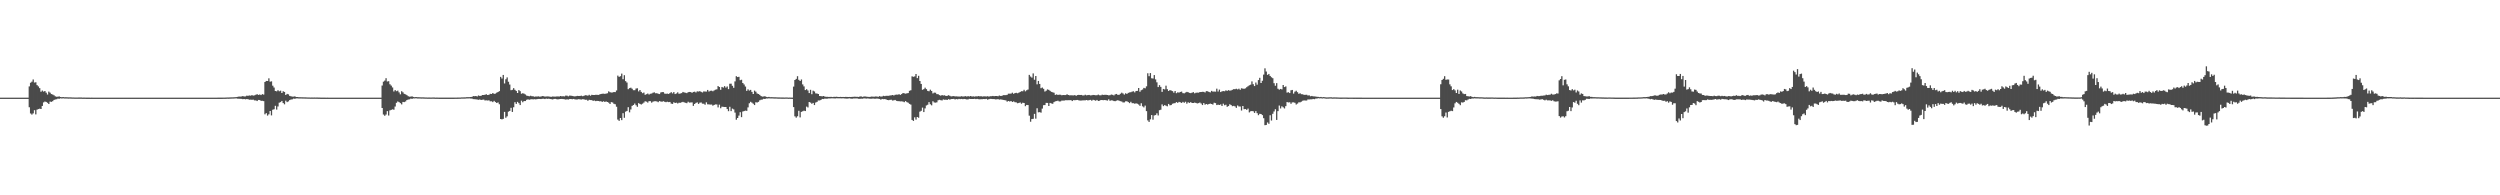<?xml version="1.0" encoding="UTF-8"?>
<svg xmlns="http://www.w3.org/2000/svg" width="1920" height="150">
  <path d="M0 75.000h1v1.000H0zM1 75.000h1v1.000H1zM2 75.000h1v1.000H2zM3 75.000h1v1.000H3zM4 75.000h1v1.000H4zM5 75.000h1v1.000H5zM6 75.000h1v1.000H6zM7 75.000h1v1.000H7zM8 75.000h1v1.000H8zM9 75.000h1v1.000H9zM10 75.000h1v1.000H10zM11 75.000h1v1.000H11zM12 75.000h1v1.000H12zM13 75.000h1v1.000H13zM14 75.000h1v1.000H14zM15 75.000h1v1.000H15zM16 75.000h1v1.000H16zM17 75.000h1v1.000H17zM18 75.000h1v1.000H18zM19 75.000h1v1.000H19zM20 75.000h1v1.000H20zM21 75.000h1v1.000H21zM22 66.333h1v16.053H22zM23 63.550h1v23.568H23zM24 62.744h1v25.286H24zM25 61.019h1v26.082H25zM26 63.382h1v21.264H26zM27 63.182h1v24.658H27zM28 65.357h1v18.859H28zM29 66.373h1v17.409H29zM30 67.682h1v15.755H30zM31 70.432h1v13.264H31zM32 69.505h1v11.863H32zM33 70.341h1v8.313H33zM34 69.879h1v8.078H34zM35 71.181h1v7.080H35zM36 72.608h1v6.356H36zM37 70.349h1v9.515H37zM38 71.166h1v6.881H38zM39 72.247h1v5.970H39zM40 72.610h1v5.132H40zM41 73.167h1v3.582H41zM42 73.959h1v2.410H42zM43 74.289h1v1.924H43zM44 74.239h1v1.485H44zM45 74.032h1v1.832H45zM46 74.497h1v1.040H46zM47 74.654h1v1.000H47zM48 74.500h1v1.000H48zM49 74.684h1v1.000H49zM50 74.666h1v1.000H50zM51 74.695h1v1.000H51zM52 74.763h1v1.000H52zM53 74.747h1v1.000H53zM54 74.771h1v1.000H54zM55 74.851h1v1.000H55zM56 74.851h1v1.000H56zM57 74.898h1v1.000H57zM58 74.882h1v1.000H58zM59 74.890h1v1.000H59zM60 74.860h1v1.000H60zM61 74.860h1v1.000H61zM62 74.873h1v1.000H62zM63 74.933h1v1.000H63zM64 74.915h1v1.000H64zM65 74.954h1v1.000H65zM66 74.971h1v1.000H66zM67 74.983h1v1.000H67zM68 74.981h1v1.000H68zM69 74.984h1v1.000H69zM70 74.983h1v1.000H70zM71 74.984h1v1.000H71zM72 74.989h1v1.000H72zM73 74.986h1v1.000H73zM74 74.992h1v1.000H74zM75 74.992h1v1.000H75zM76 74.991h1v1.000H76zM77 74.993h1v1.000H77zM78 74.994h1v1.000H78zM79 74.995h1v1.000H79zM80 74.995h1v1.000H80zM81 74.997h1v1.000H81zM82 74.997h1v1.000H82zM83 74.998h1v1.000H83zM84 74.998h1v1.000H84zM85 74.998h1v1.000H85zM86 74.999h1v1.000H86zM87 74.998h1v1.000H87zM88 74.999h1v1.000H88zM89 74.999h1v1.000H89zM90 74.999h1v1.000H90zM91 74.999h1v1.000H91zM92 74.999h1v1.000H92zM93 74.999h1v1.000H93zM94 74.999h1v1.000H94zM95 75.000h1v1.000H95zM96 75.000h1v1.000H96zM97 75.000h1v1.000H97zM98 75.000h1v1.000H98zM99 75.000h1v1.000H99zM100 75.000h1v1.000H100zM101 75.000h1v1.000H101zM102 75.000h1v1.000H102zM103 75.000h1v1.000H103zM104 75.000h1v1.000H104zM105 75.000h1v1.000H105zM106 75.000h1v1.000H106zM107 75.000h1v1.000H107zM108 75.000h1v1.000H108zM109 75.000h1v1.000H109zM110 75.000h1v1.000H110zM111 75.000h1v1.000H111zM112 75.000h1v1.000H112zM113 75.000h1v1.000H113zM114 75.000h1v1.000H114zM115 75.000h1v1.000H115zM116 75.000h1v1.000H116zM117 75.000h1v1.000H117zM118 75.000h1v1.000H118zM119 75.000h1v1.000H119zM120 75.000h1v1.000H120zM121 75.000h1v1.000H121zM122 75.000h1v1.000H122zM123 75.000h1v1.000H123zM124 75.000h1v1.000H124zM125 75.000h1v1.000H125zM126 75.000h1v1.000H126zM127 75.000h1v1.000H127zM128 75.000h1v1.000H128zM129 75.000h1v1.000H129zM130 75.000h1v1.000H130zM131 75.000h1v1.000H131zM132 75.000h1v1.000H132zM133 75.000h1v1.000H133zM134 75.000h1v1.000H134zM135 75.000h1v1.000H135zM136 75.000h1v1.000H136zM137 75.000h1v1.000H137zM138 75.000h1v1.000H138zM139 75.000h1v1.000H139zM140 75.000h1v1.000H140zM141 75.000h1v1.000H141zM142 75.000h1v1.000H142zM143 75.000h1v1.000H143zM144 75.000h1v1.000H144zM145 75.000h1v1.000H145zM146 75.000h1v1.000H146zM147 75.000h1v1.000H147zM148 75.000h1v1.000H148zM149 75.000h1v1.000H149zM150 75.000h1v1.000H150zM151 75.000h1v1.000H151zM152 75.000h1v1.000H152zM153 75.000h1v1.000H153zM154 75.000h1v1.000H154zM155 75.000h1v1.000H155zM156 75.000h1v1.000H156zM157 75.000h1v1.000H157zM158 74.998h1v1.000H158zM159 74.997h1v1.000H159zM160 74.996h1v1.000H160zM161 74.995h1v1.000H161zM162 74.993h1v1.000H162zM163 74.990h1v1.000H163zM164 74.988h1v1.000H164zM165 74.986h1v1.000H165zM166 74.987h1v1.000H166zM167 74.978h1v1.000H167zM168 74.970h1v1.000H168zM169 74.971h1v1.000H169zM170 74.959h1v1.000H170zM171 74.945h1v1.000H171zM172 74.935h1v1.000H172zM173 74.909h1v1.000H173zM174 74.850h1v1.000H174zM175 74.858h1v1.000H175zM176 74.826h1v1.000H176zM177 74.766h1v1.000H177zM178 74.726h1v1.000H178zM179 74.716h1v1.000H179zM180 74.633h1v1.000H180zM181 74.555h1v1.000H181zM182 74.412h1v1.386H182zM183 74.135h1v1.712H183zM184 74.212h1v1.655H184zM185 74.090h1v1.824H185zM186 73.781h1v2.398H186zM187 74.087h1v1.925H187zM188 74.048h1v2.248H188zM189 73.496h1v2.594H189zM190 73.585h1v2.609H190zM191 73.328h1v3.263H191zM192 73.454h1v3.091H192zM193 73.063h1v3.591H193zM194 73.424h1v3.139H194zM195 73.201h1v3.905H195zM196 72.773h1v4.319H196zM197 72.346h1v5.284H197zM198 72.894h1v3.845H198zM199 72.531h1v4.338H199zM200 72.999h1v4.485H200zM201 72.281h1v5.156H201zM202 72.646h1v5.035H202zM203 62.985h1v24.799H203zM204 62.151h1v24.719H204zM205 62.185h1v26.572H205zM206 60.183h1v27.640H206zM207 62.705h1v22.544H207zM208 62.478h1v26.139H208zM209 65.803h1v18.486H209zM210 67.234h1v16.659H210zM211 69.886h1v11.385H211zM212 70.157h1v14.009H212zM213 69.263h1v12.514H213zM214 70.096h1v8.728H214zM215 69.627h1v8.803H215zM216 71.442h1v6.058H216zM217 70.082h1v9.096H217zM218 70.586h1v9.564H218zM219 72.947h1v4.346H219zM220 72.102h1v6.311H220zM221 72.453h1v5.441H221zM222 73.651h1v3.187H222zM223 73.908h1v2.533H223zM224 74.210h1v2.072H224zM225 74.210h1v1.538H225zM226 73.982h1v1.916H226zM227 74.473h1v1.091H227zM228 74.483h1v1.104H228zM229 74.670h1v1.000H229zM230 74.656h1v1.000H230zM231 74.685h1v1.000H231zM232 74.721h1v1.000H232zM233 74.740h1v1.000H233zM234 74.763h1v1.000H234zM235 74.787h1v1.000H235zM236 74.843h1v1.000H236zM237 74.848h1v1.000H237zM238 74.888h1v1.000H238zM239 74.876h1v1.000H239zM240 74.887h1v1.000H240zM241 74.854h1v1.000H241zM242 74.891h1v1.000H242zM243 74.867h1v1.000H243zM244 74.912h1v1.000H244zM245 74.926h1v1.000H245zM246 74.962h1v1.000H246zM247 74.975h1v1.000H247zM248 74.981h1v1.000H248zM249 74.981h1v1.000H249zM250 74.985h1v1.000H250zM251 74.983h1v1.000H251zM252 74.984h1v1.000H252zM253 74.989h1v1.000H253zM254 74.986h1v1.000H254zM255 74.992h1v1.000H255zM256 74.993h1v1.000H256zM257 74.991h1v1.000H257zM258 74.993h1v1.000H258zM259 74.995h1v1.000H259zM260 74.995h1v1.000H260zM261 74.995h1v1.000H261zM262 74.997h1v1.000H262zM263 74.997h1v1.000H263zM264 74.998h1v1.000H264zM265 74.998h1v1.000H265zM266 74.998h1v1.000H266zM267 74.998h1v1.000H267zM268 74.999h1v1.000H268zM269 74.999h1v1.000H269zM270 74.999h1v1.000H270zM271 74.999h1v1.000H271zM272 74.999h1v1.000H272zM273 74.999h1v1.000H273zM274 74.999h1v1.000H274zM275 74.999h1v1.000H275zM276 75.000h1v1.000H276zM277 75.000h1v1.000H277zM278 75.000h1v1.000H278zM279 75.000h1v1.000H279zM280 75.000h1v1.000H280zM281 75.000h1v1.000H281zM282 75.000h1v1.000H282zM283 75.000h1v1.000H283zM284 75.000h1v1.000H284zM285 75.000h1v1.000H285zM286 75.000h1v1.000H286zM287 75.000h1v1.000H287zM288 75.000h1v1.000H288zM289 75.000h1v1.000H289zM290 75.000h1v1.000H290zM291 75.000h1v1.000H291zM292 75.000h1v1.000H292zM293 65.712h1v17.211H293zM294 62.742h1v25.233H294zM295 61.902h1v27.030H295zM296 60.047h1v27.917H296zM297 62.579h1v22.782H297zM298 62.372h1v26.361H298zM299 64.723h1v20.068H299zM300 65.721h1v18.651H300zM301 67.152h1v16.822H301zM302 70.223h1v14.053H302zM303 69.191h1v12.645H303zM304 70.048h1v8.884H304zM305 69.563h1v8.366H305zM306 70.938h1v7.519H306zM307 72.468h1v6.741H307zM308 70.025h1v10.176H308zM309 70.922h1v7.342H309zM310 72.066h1v6.378H310zM311 72.438h1v5.478H311zM312 73.051h1v3.811H312zM313 73.905h1v2.553H313zM314 74.251h1v2.040H314zM315 74.200h1v1.551H315zM316 73.971h1v1.935H316zM317 74.470h1v1.098H317zM318 74.638h1v1.000H318zM319 74.477h1v1.000H319zM320 74.667h1v1.000H320zM321 74.652h1v1.000H321zM322 74.680h1v1.000H322zM323 74.753h1v1.000H323zM324 74.737h1v1.000H324zM325 74.760h1v1.000H325zM326 74.843h1v1.000H326zM327 74.848h1v1.000H327zM328 74.894h1v1.000H328zM329 74.875h1v1.000H329zM330 74.887h1v1.000H330zM331 74.890h1v1.000H331zM332 74.853h1v1.000H332zM333 74.866h1v1.000H333zM334 74.944h1v1.000H334zM335 74.912h1v1.000H335zM336 74.952h1v1.000H336zM337 74.970h1v1.000H337zM338 74.983h1v1.000H338zM339 74.980h1v1.000H339zM340 74.980h1v1.000H340zM341 74.982h1v1.000H341zM342 74.981h1v1.000H342zM343 74.983h1v1.000H343zM344 74.982h1v1.000H344zM345 74.981h1v1.000H345zM346 74.980h1v1.000H346zM347 74.973h1v1.000H347zM348 74.960h1v1.000H348zM349 74.950h1v1.000H349zM350 74.938h1v1.000H350zM351 74.927h1v1.000H351zM352 74.901h1v1.000H352zM353 74.888h1v1.000H353zM354 74.786h1v1.000H354zM355 74.784h1v1.000H355zM356 74.773h1v1.000H356zM357 74.747h1v1.000H357zM358 74.605h1v1.000H358zM359 74.618h1v1.000H359zM360 74.590h1v1.000H360zM361 74.475h1v1.176H361zM362 74.374h1v1.367H362zM363 73.800h1v2.322H363zM364 73.892h1v2.304H364zM365 73.745h1v2.558H365zM366 74.102h1v2.349H366zM367 73.309h1v3.332H367zM368 73.694h1v2.701H368zM369 73.564h1v3.216H369zM370 72.966h1v3.639H370zM371 72.936h1v3.541H371zM372 72.745h1v4.393H372zM373 72.375h1v4.669H373zM374 72.938h1v4.277H374zM375 72.829h1v4.243H375zM376 72.023h1v5.794H376zM377 72.205h1v5.590H377zM378 71.444h1v6.977H378zM379 72.093h1v5.353H379zM380 71.878h1v6.511H380zM381 71.177h1v7.924H381zM382 70.664h1v7.960H382zM383 70.005h1v10.069H383zM384 59.050h1v32.363H384zM385 60.319h1v31.359H385zM386 57.527h1v33.756H386zM387 64.126h1v21.776H387zM388 60.877h1v29.551H388zM389 59.417h1v29.916H389zM390 62.780h1v22.966H390zM391 64.928h1v20.249H391zM392 69.291h1v13.507H392zM393 68.971h1v17.000H393zM394 67.681h1v14.685H394zM395 68.947h1v9.565H395zM396 69.828h1v9.984H396zM397 71.403h1v6.827H397zM398 69.182h1v10.090H398zM399 70.022h1v10.689H399zM400 71.970h1v5.319H400zM401 71.560h1v6.965H401zM402 71.944h1v5.660H402zM403 72.528h1v5.096H403zM404 73.428h1v3.237H404zM405 73.679h1v2.633H405zM406 73.931h1v2.663H406zM407 73.530h1v2.827H407zM408 73.857h1v2.304H408zM409 73.920h1v2.421H409zM410 74.313h1v1.883H410zM411 74.096h1v2.235H411zM412 74.130h1v1.992H412zM413 73.974h1v2.007H413zM414 74.223h1v1.739H414zM415 74.124h1v1.945H415zM416 73.762h1v2.111H416zM417 73.898h1v1.945H417zM418 74.200h1v1.895H418zM419 74.081h1v1.629H419zM420 74.025h1v1.921H420zM421 74.083h1v1.681H421zM422 74.277h1v1.737H422zM423 74.333h1v1.852H423zM424 74.102h1v2.285H424zM425 74.197h1v1.777H425zM426 74.187h1v1.761H426zM427 74.089h1v2.090H427zM428 74.025h1v2.308H428zM429 74.127h1v1.987H429zM430 73.747h1v2.280H430zM431 74.000h1v1.960H431zM432 73.882h1v2.218H432zM433 74.038h1v2.174H433zM434 73.399h1v3.101H434zM435 73.459h1v2.820H435zM436 73.961h1v2.463H436zM437 73.412h1v2.649H437zM438 73.466h1v2.564H438zM439 73.691h1v2.548H439zM440 73.875h1v2.104H440zM441 74.029h1v2.241H441zM442 73.839h1v2.590H442zM443 73.627h1v2.786H443zM444 73.734h1v2.395H444zM445 73.681h1v2.655H445zM446 73.478h1v2.948H446zM447 73.889h1v2.273H447zM448 73.582h1v2.729H448zM449 73.120h1v3.545H449zM450 73.197h1v3.392H450zM451 73.468h1v3.923H451zM452 72.790h1v3.871H452zM453 73.514h1v3.332H453zM454 72.812h1v4.109H454zM455 72.973h1v4.484H455zM456 72.940h1v4.282H456zM457 72.832h1v4.846H457zM458 72.822h1v4.645H458zM459 72.905h1v4.677H459zM460 72.545h1v5.284H460zM461 72.193h1v5.525H461zM462 71.987h1v6.314H462zM463 71.940h1v5.830H463zM464 72.081h1v6.225H464zM465 71.910h1v6.026H465zM466 71.613h1v6.711H466zM467 70.160h1v8.711H467zM468 70.800h1v9.056H468zM469 71.090h1v7.336H469zM470 71.020h1v7.672H470zM471 70.650h1v9.090H471zM472 70.779h1v9.288H472zM473 69.484h1v12.480H473zM474 58.045h1v33.812H474zM475 59.029h1v33.817H475zM476 58.510h1v32.137H476zM477 56.529h1v35.755H477zM478 60.827h1v26.116H478zM479 57.750h1v32.696H479zM480 62.304h1v23.450H480zM481 63.398h1v21.780H481zM482 68.521h1v13.799H482zM483 67.672h1v18.620H483zM484 67.319h1v16.774H484zM485 68.162h1v13.134H485zM486 69.249h1v11.381H486zM487 69.253h1v10.237H487zM488 68.004h1v12.816H488zM489 67.770h1v14.232H489zM490 70.177h1v9.032H490zM491 69.125h1v10.720H491zM492 70.529h1v9.746H492zM493 71.595h1v8.002H493zM494 71.065h1v7.708H494zM495 72.805h1v4.984H495zM496 72.355h1v5.716H496zM497 71.851h1v6.945H497zM498 72.578h1v5.104H498zM499 71.983h1v5.751H499zM500 71.833h1v7.016H500zM501 71.240h1v6.856H501zM502 70.918h1v6.833H502zM503 71.633h1v6.086H503zM504 71.581h1v6.353H504zM505 71.974h1v6.533H505zM506 72.243h1v5.392H506zM507 70.990h1v7.012H507zM508 70.731h1v7.388H508zM509 70.733h1v7.004H509zM510 71.862h1v6.304H510zM511 72.038h1v6.447H511zM512 71.865h1v6.285H512zM513 72.161h1v6.277H513zM514 71.546h1v6.729H514zM515 70.768h1v8.779H515zM516 71.709h1v8.133H516zM517 70.720h1v7.804H517zM518 72.239h1v6.865H518zM519 71.789h1v7.058H519zM520 70.927h1v8.555H520zM521 72.021h1v6.870H521zM522 71.770h1v7.163H522zM523 71.530h1v7.056H523zM524 70.624h1v7.633H524zM525 71.015h1v7.623H525zM526 71.197h1v7.779H526zM527 71.537h1v7.714H527zM528 70.786h1v7.346H528zM529 70.607h1v8.176H529zM530 70.717h1v7.967H530zM531 71.292h1v7.374H531zM532 70.593h1v10.700H532zM533 70.382h1v9.494H533zM534 71.008h1v8.019H534zM535 70.155h1v8.475H535zM536 70.281h1v9.528H536zM537 70.015h1v8.848H537zM538 70.533h1v8.158H538zM539 71.016h1v8.602H539zM540 70.172h1v9.509H540zM541 70.308h1v10.128H541zM542 70.346h1v8.269H542zM543 69.064h1v11.057H543zM544 70.310h1v9.884H544zM545 69.755h1v10.593H545zM546 69.635h1v10.655H546zM547 70.075h1v11.056H547zM548 69.440h1v11.152H548zM549 68.863h1v11.300H549zM550 68.632h1v11.613H550zM551 66.096h1v16.366H551zM552 66.812h1v13.552H552zM553 68.981h1v14.184H553zM554 66.760h1v15.177H554zM555 67.254h1v14.842H555zM556 66.146h1v16.045H556zM557 67.283h1v14.900H557zM558 66.421h1v17.357H558zM559 68.433h1v16.991H559zM560 64.317h1v17.725H560zM561 64.233h1v21.120H561zM562 65.910h1v17.506H562zM563 67.438h1v16.578H563zM564 62.507h1v23.979H564zM565 58.538h1v33.401H565zM566 59.191h1v31.413H566zM567 59.008h1v29.779H567zM568 61.571h1v24.617H568zM569 61.226h1v28.757H569zM570 63.744h1v21.939H570zM571 64.878h1v20.441H571zM572 66.435h1v18.514H572zM573 69.805h1v15.333H573zM574 68.585h1v13.877H574zM575 69.527h1v9.775H575zM576 68.994h1v9.214H576zM577 70.531h1v8.327H577zM578 72.180h1v7.497H578zM579 69.569h1v11.120H579zM580 70.392h1v8.167H580zM581 71.797h1v6.971H581zM582 72.181h1v6.051H582zM583 72.870h1v4.166H583zM584 73.754h1v2.845H584zM585 74.172h1v2.257H585zM586 74.092h1v1.779H586zM587 73.867h1v2.153H587zM588 74.401h1v1.237H588zM589 74.593h1v1.070H589zM590 74.414h1v1.116H590zM591 74.626h1v1.000H591zM592 74.603h1v1.000H592zM593 74.644h1v1.000H593zM594 74.712h1v1.000H594zM595 74.702h1v1.000H595zM596 74.731h1v1.000H596zM597 74.822h1v1.000H597zM598 74.822h1v1.000H598zM599 74.836h1v1.000H599zM600 74.860h1v1.000H600zM601 74.869h1v1.000H601zM602 74.879h1v1.000H602zM603 74.834h1v1.000H603zM604 74.849h1v1.000H604zM605 74.936h1v1.000H605zM606 74.900h1v1.000H606zM607 74.946h1v1.000H607zM608 74.965h1v1.000H608zM609 66.502h1v15.751H609zM610 61.461h1v27.890H610zM611 60.582h1v29.806H611zM612 58.539h1v30.742H612zM613 61.294h1v23.809H613zM614 62.224h1v27.958H614zM615 61.025h1v24.866H615zM616 64.830h1v20.599H616zM617 66.366h1v18.628H617zM618 69.163h1v16.133H618zM619 68.485h1v13.368H619zM620 69.457h1v13.063H620zM621 71.480h1v6.880H621zM622 68.977h1v9.846H622zM623 72.357h1v7.353H623zM624 69.617h1v9.410H624zM625 70.247h1v10.428H625zM626 71.754h1v7.012H626zM627 71.844h1v6.371H627zM628 72.186h1v4.954H628zM629 73.729h1v3.419H629zM630 73.809h1v2.933H630zM631 73.964h1v2.011H631zM632 73.720h1v2.341H632zM633 74.198h1v1.516H633zM634 74.321h1v1.494H634zM635 74.347h1v1.422H635zM636 74.448h1v1.135H636zM637 74.414h1v1.209H637zM638 74.378h1v1.134H638zM639 74.531h1v1.000H639zM640 74.351h1v1.229H640zM641 74.383h1v1.249H641zM642 74.288h1v1.180H642zM643 74.446h1v1.057H643zM644 74.486h1v1.012H644zM645 74.416h1v1.095H645zM646 74.505h1v1.057H646zM647 74.458h1v1.006H647zM648 74.492h1v1.112H648zM649 74.394h1v1.293H649zM650 74.420h1v1.366H650zM651 74.500h1v1.108H651zM652 74.426h1v1.095H652zM653 74.484h1v1.304H653zM654 74.414h1v1.388H654zM655 74.368h1v1.275H655zM656 74.249h1v1.365H656zM657 74.351h1v1.202H657zM658 74.341h1v1.281H658zM659 74.449h1v1.413H659zM660 74.039h1v1.849H660zM661 74.085h1v1.689H661zM662 74.400h1v1.437H662zM663 74.065h1v1.435H663zM664 74.095h1v1.518H664zM665 74.219h1v1.507H665zM666 74.347h1v1.217H666zM667 74.425h1v1.336H667zM668 74.318h1v1.514H668zM669 74.154h1v1.688H669zM670 74.252h1v1.427H670zM671 74.244h1v1.599H671zM672 74.099h1v1.713H672zM673 74.155h1v1.524H673zM674 74.350h1v1.460H674zM675 73.845h1v2.123H675zM676 74.186h1v2.372H676zM677 74.096h1v1.876H677zM678 73.598h1v2.562H678zM679 73.851h1v2.228H679zM680 73.558h1v2.767H680zM681 73.557h1v3.226H681zM682 73.596h1v3.353H682zM683 73.337h1v3.379H683zM684 73.238h1v3.378H684zM685 72.938h1v4.253H685zM686 73.302h1v3.748H686zM687 72.791h1v3.960H687zM688 72.660h1v4.823H688zM689 72.728h1v4.937H689zM690 72.349h1v5.392H690zM691 72.860h1v5.002H691zM692 72.263h1v5.558H692zM693 71.413h1v6.620H693zM694 71.700h1v6.779H694zM695 71.954h1v5.689H695zM696 71.703h1v6.740H696zM697 71.497h1v7.379H697zM698 69.721h1v10.041H698zM699 69.336h1v10.982H699zM700 58.620h1v33.475H700zM701 58.966h1v33.893H701zM702 58.662h1v31.459H702zM703 56.813h1v35.026H703zM704 60.006h1v29.830H704zM705 58.234h1v32.191H705zM706 62.206h1v23.563H706zM707 64.451h1v20.646H707zM708 68.974h1v13.666H708zM709 68.478h1v17.609H709zM710 67.351h1v15.907H710zM711 68.429h1v12.544H711zM712 69.771h1v10.677H712zM713 70.070h1v8.389H713zM714 68.859h1v11.227H714zM715 69.817h1v11.082H715zM716 71.740h1v6.044H716zM717 71.103h1v7.594H717zM718 71.229h1v7.623H718zM719 72.300h1v6.275H719zM720 72.328h1v4.698H720zM721 73.050h1v3.587H721zM722 73.493h1v3.460H722zM723 72.992h1v4.159H723zM724 73.314h1v3.067H724zM725 73.189h1v3.435H725zM726 73.731h1v2.791H726zM727 73.560h1v3.197H727zM728 73.122h1v3.037H728zM729 73.581h1v2.977H729zM730 74.011h1v2.097H730zM731 73.903h1v2.131H731zM732 73.767h1v2.174H732zM733 74.030h1v2.355H733zM734 73.982h1v2.084H734zM735 74.066h1v2.233H735zM736 74.134h1v1.821H736zM737 74.118h1v1.993H737zM738 73.880h1v2.106H738zM739 74.130h1v2.060H739zM740 74.012h1v1.961H740zM741 73.829h1v2.328H741zM742 74.116h1v2.269H742zM743 73.820h1v2.511H743zM744 74.069h1v1.835H744zM745 73.738h1v2.290H745zM746 74.116h1v1.922H746zM747 74.001h1v2.040H747zM748 74.210h1v1.670H748zM749 73.909h1v2.249H749zM750 74.052h1v1.888H750zM751 73.766h1v2.404H751zM752 73.966h1v2.319H752zM753 73.898h1v2.303H753zM754 74.159h1v2.034H754zM755 73.981h1v2.048H755zM756 73.974h1v2.152H756zM757 74.097h1v1.808H757zM758 73.894h1v2.652H758zM759 74.194h1v1.989H759zM760 73.892h1v2.027H760zM761 73.880h1v2.087H761zM762 73.688h1v2.373H762zM763 73.870h1v2.215H763zM764 73.713h1v2.610H764zM765 73.735h1v2.539H765zM766 73.911h1v2.225H766zM767 73.352h1v3.147H767zM768 73.664h1v2.683H768zM769 73.602h1v2.870H769zM770 73.070h1v3.689H770zM771 73.073h1v3.808H771zM772 73.077h1v4.052H772zM773 72.822h1v5.256H773zM774 71.948h1v5.616H774zM775 71.961h1v6.018H775zM776 71.881h1v5.669H776zM777 71.190h1v7.169H777zM778 72.033h1v5.831H778zM779 71.451h1v7.016H779zM780 71.252h1v7.386H780zM781 71.604h1v7.729H781zM782 71.180h1v7.886H782zM783 70.615h1v8.096H783zM784 70.016h1v9.628H784zM785 70.096h1v8.789H785zM786 68.978h1v10.143H786zM787 70.121h1v11.421H787zM788 69.300h1v11.306H788zM789 68.768h1v11.937H789zM790 57.519h1v31.337H790zM791 58.771h1v34.727H791zM792 59.620h1v31.819H792zM793 56.392h1v34.840H793zM794 61.238h1v26.190H794zM795 58.352h1v32.792H795zM796 64.743h1v18.414H796zM797 62.175h1v24.110H797zM798 64.473h1v21.621H798zM799 67.754h1v18.775H799zM800 67.223h1v16.203H800zM801 68.209h1v12.590H801zM802 70.298h1v10.393H802zM803 69.656h1v9.334H803zM804 68.680h1v10.384H804zM805 69.031h1v12.365H805zM806 69.778h1v9.294H806zM807 70.570h1v8.883H807zM808 70.851h1v8.867H808zM809 71.212h1v7.215H809zM810 72.883h1v4.932H810zM811 72.515h1v5.129H811zM812 72.926h1v4.362H812zM813 72.716h1v5.216H813zM814 72.781h1v5.109H814zM815 73.170h1v4.069H815zM816 72.950h1v4.307H816zM817 73.021h1v4.178H817zM818 72.992h1v3.964H818zM819 72.379h1v4.602H819zM820 72.952h1v4.001H820zM821 73.239h1v3.712H821zM822 73.155h1v3.728H822zM823 73.224h1v4.378H823zM824 73.251h1v3.634H824zM825 72.996h1v4.014H825zM826 73.578h1v3.295H826zM827 72.999h1v3.727H827zM828 72.875h1v4.186H828zM829 72.945h1v4.326H829zM830 72.905h1v4.286H830zM831 73.256h1v3.841H831zM832 73.271h1v3.796H832zM833 72.767h1v4.294H833zM834 73.233h1v3.585H834zM835 72.992h1v4.159H835zM836 72.921h1v3.995H836zM837 73.250h1v3.451H837zM838 73.144h1v4.204H838zM839 72.923h1v3.708H839zM840 72.998h1v3.975H840zM841 73.146h1v4.206H841zM842 73.132h1v3.638H842zM843 72.634h1v4.911H843zM844 73.140h1v4.220H844zM845 73.234h1v3.548H845zM846 72.695h1v4.174H846zM847 72.928h1v4.041H847zM848 72.820h1v4.000H848zM849 72.794h1v4.221H849zM850 72.978h1v4.259H850zM851 73.228h1v3.078H851zM852 73.127h1v4.265H852zM853 72.608h1v4.462H853zM854 72.800h1v4.366H854zM855 73.262h1v4.356H855zM856 72.469h1v5.260H856zM857 72.117h1v5.179H857zM858 72.881h1v4.074H858zM859 72.815h1v4.559H859zM860 71.990h1v5.710H860zM861 71.177h1v6.781H861zM862 71.761h1v6.913H862zM863 72.657h1v6.004H863zM864 71.638h1v6.169H864zM865 72.144h1v5.630H865zM866 71.346h1v7.033H866zM867 70.941h1v8.280H867zM868 70.827h1v7.343H868zM869 70.333h1v8.942H869zM870 70.085h1v9.155H870zM871 70.940h1v8.744H871zM872 69.904h1v9.439H872zM873 69.784h1v9.887H873zM874 67.582h1v12.700H874zM875 70.428h1v10.893H875zM876 69.293h1v10.013H876zM877 68.785h1v12.868H877zM878 67.470h1v15.028H878zM879 67.835h1v13.280H879zM880 66.293h1v19.061H880zM881 56.277h1v36.184H881zM882 58.508h1v35.136H882zM883 56.140h1v35.531H883zM884 60.100h1v28.273H884zM885 60.332h1v31.557H885zM886 57.632h1v31.047H886zM887 60.978h1v27.402H887zM888 63.253h1v23.795H888zM889 66.891h1v21.785H889zM890 65.357h1v19.283H890zM891 66.723h1v17.545H891zM892 70.564h1v9.592H892zM893 68.290h1v13.228H893zM894 68.634h1v12.077H894zM895 65.817h1v15.410H895zM896 68.510h1v13.177H896zM897 69.871h1v9.953H897zM898 69.169h1v11.716H898zM899 69.504h1v11.179H899zM900 69.989h1v9.661H900zM901 71.173h1v8.163H901zM902 69.892h1v9.316H902zM903 71.577h1v6.835H903zM904 70.912h1v8.100H904zM905 71.101h1v7.153H905zM906 70.589h1v8.012H906zM907 70.370h1v8.678H907zM908 71.534h1v6.712H908zM909 71.693h1v7.258H909zM910 71.082h1v7.074H910zM911 70.564h1v9.073H911zM912 70.784h1v7.780H912zM913 71.298h1v7.758H913zM914 71.512h1v6.918H914zM915 71.149h1v7.967H915zM916 70.734h1v8.384H916zM917 71.697h1v7.102H917zM918 71.230h1v7.808H918zM919 71.093h1v8.374H919zM920 71.164h1v8.035H920zM921 70.689h1v8.041H921zM922 70.654h1v8.856H922zM923 70.517h1v10.185H923zM924 70.567h1v8.583H924zM925 70.996h1v9.368H925zM926 69.966h1v9.923H926zM927 70.088h1v10.222H927zM928 70.614h1v9.250H928zM929 70.985h1v8.603H929zM930 69.761h1v10.101H930zM931 70.340h1v10.007H931zM932 70.304h1v8.616H932zM933 70.378h1v8.825H933zM934 68.081h1v12.594H934zM935 70.290h1v10.071H935zM936 68.831h1v11.790H936zM937 70.688h1v9.471H937zM938 70.127h1v11.303H938zM939 69.963h1v9.664H939zM940 70.106h1v10.716H940zM941 69.378h1v11.067H941zM942 69.801h1v12.221H942zM943 69.200h1v12.278H943zM944 69.628h1v10.424H944zM945 69.440h1v11.227H945zM946 68.962h1v12.577H946zM947 68.454h1v12.838H947zM948 68.483h1v13.223H948zM949 68.132h1v14.725H949zM950 68.663h1v12.353H950zM951 68.086h1v13.689H951zM952 68.983h1v12.849H952zM953 67.793h1v17.118H953zM954 68.043h1v13.363H954zM955 68.192h1v15.675H955zM956 67.821h1v15.894H956zM957 66.974h1v17.428H957zM958 66.195h1v17.224H958zM959 65.478h1v20.838H959zM960 65.049h1v20.442H960zM961 62.537h1v22.717H961zM962 64.654h1v20.870H962zM963 66.096h1v20.628H963zM964 63.386h1v21.975H964zM965 65.029h1v21.924H965zM966 61.484h1v27.002H966zM967 59.744h1v27.656H967zM968 63.736h1v23.827H968zM969 62.014h1v26.426H969zM970 57.306h1v33.446H970zM971 52.474h1v43.684H971zM972 54.957h1v40.978H972zM973 57.501h1v36.573H973zM974 56.770h1v38.323H974zM975 58.322h1v30.203H975zM976 59.333h1v33.250H976zM977 60.065h1v27.319H977zM978 63.914h1v21.707H978zM979 65.828h1v18.076H979zM980 63.851h1v28.235H980zM981 68.163h1v17.179H981zM982 68.848h1v12.201H982zM983 68.314h1v14.965H983zM984 68.656h1v13.017H984zM985 65.269h1v17.158H985zM986 66.892h1v16.407H986zM987 66.353h1v15.157H987zM988 71.134h1v7.269H988zM989 70.822h1v7.873H989zM990 71.491h1v7.069H990zM991 69.319h1v10.390H991zM992 69.045h1v9.587H992zM993 71.891h1v6.712H993zM994 70.389h1v8.555H994zM995 69.683h1v10.590H995zM996 70.819h1v8.769H996zM997 72.051h1v6.553H997zM998 71.610h1v6.965H998zM999 72.360h1v5.729H999zM1000 72.413h1v4.963H1000zM1001 72.836h1v4.264H1001zM1002 72.816h1v4.390H1002zM1003 72.768h1v4.458H1003zM1004 73.301h1v3.109H1004zM1005 73.207h1v3.182H1005zM1006 73.949h1v2.353H1006zM1007 73.692h1v2.570H1007zM1008 73.976h1v1.982H1008zM1009 74.035h1v2.132H1009zM1010 74.144h1v1.568H1010zM1011 74.354h1v1.319H1011zM1012 74.416h1v1.016H1012zM1013 74.577h1v1.000H1013zM1014 74.468h1v1.000H1014zM1015 74.683h1v1.000H1015zM1016 74.527h1v1.000H1016zM1017 74.625h1v1.000H1017zM1018 74.811h1v1.000H1018zM1019 74.787h1v1.000H1019zM1020 74.774h1v1.000H1020zM1021 74.695h1v1.000H1021zM1022 74.722h1v1.000H1022zM1023 74.831h1v1.000H1023zM1024 74.757h1v1.000H1024zM1025 74.799h1v1.000H1025zM1026 74.804h1v1.000H1026zM1027 74.835h1v1.000H1027zM1028 74.891h1v1.000H1028zM1029 74.925h1v1.000H1029zM1030 74.919h1v1.000H1030zM1031 74.894h1v1.000H1031zM1032 74.894h1v1.000H1032zM1033 74.904h1v1.000H1033zM1034 74.931h1v1.000H1034zM1035 74.960h1v1.000H1035zM1036 74.952h1v1.000H1036zM1037 74.955h1v1.000H1037zM1038 74.947h1v1.000H1038zM1039 74.957h1v1.000H1039zM1040 74.956h1v1.000H1040zM1041 74.968h1v1.000H1041zM1042 74.980h1v1.000H1042zM1043 74.976h1v1.000H1043zM1044 74.973h1v1.000H1044zM1045 74.977h1v1.000H1045zM1046 74.988h1v1.000H1046zM1047 74.989h1v1.000H1047zM1048 74.985h1v1.000H1048zM1049 74.986h1v1.000H1049zM1050 74.989h1v1.000H1050zM1051 74.990h1v1.000H1051zM1052 74.991h1v1.000H1052zM1053 74.991h1v1.000H1053zM1054 74.992h1v1.000H1054zM1055 74.992h1v1.000H1055zM1056 74.994h1v1.000H1056zM1057 74.995h1v1.000H1057zM1058 74.994h1v1.000H1058zM1059 74.995h1v1.000H1059zM1060 74.995h1v1.000H1060zM1061 74.996h1v1.000H1061zM1062 74.996h1v1.000H1062zM1063 74.997h1v1.000H1063zM1064 74.998h1v1.000H1064zM1065 74.996h1v1.000H1065zM1066 74.998h1v1.000H1066zM1067 74.998h1v1.000H1067zM1068 74.998h1v1.000H1068zM1069 74.998h1v1.000H1069zM1070 74.999h1v1.000H1070zM1071 74.999h1v1.000H1071zM1072 74.999h1v1.000H1072zM1073 74.999h1v1.000H1073zM1074 74.999h1v1.000H1074zM1075 74.999h1v1.000H1075zM1076 74.999h1v1.000H1076zM1077 74.999h1v1.000H1077zM1078 74.999h1v1.000H1078zM1079 74.999h1v1.000H1079zM1080 74.999h1v1.000H1080zM1081 74.999h1v1.000H1081zM1082 75.000h1v1.000H1082zM1083 75.000h1v1.000H1083zM1084 75.000h1v1.000H1084zM1085 75.000h1v1.000H1085zM1086 75.000h1v1.000H1086zM1087 75.000h1v1.000H1087zM1088 75.000h1v1.000H1088zM1089 75.000h1v1.000H1089zM1090 75.000h1v1.000H1090zM1091 75.000h1v1.000H1091zM1092 75.000h1v1.000H1092zM1093 75.000h1v1.000H1093zM1094 75.000h1v1.000H1094zM1095 75.000h1v1.000H1095zM1096 75.000h1v1.000H1096zM1097 75.000h1v1.000H1097zM1098 75.000h1v1.000H1098zM1099 75.000h1v1.000H1099zM1100 75.000h1v1.000H1100zM1101 75.000h1v1.000H1101zM1102 75.000h1v1.000H1102zM1103 75.000h1v1.000H1103zM1104 75.000h1v1.000H1104zM1105 75.000h1v1.000H1105zM1106 64.712h1v19.071H1106zM1107 61.420h1v27.940H1107zM1108 60.540h1v29.882H1108zM1109 58.509h1v30.795H1109zM1110 61.270h1v25.159H1110zM1111 61.027h1v29.194H1111zM1112 61.057h1v24.855H1112zM1113 64.750h1v20.699H1113zM1114 66.310h1v18.745H1114zM1115 69.150h1v16.195H1115zM1116 68.438h1v14.119H1116zM1117 69.438h1v9.927H1117zM1118 71.424h1v6.837H1118zM1119 68.885h1v10.005H1119zM1120 72.148h1v7.576H1120zM1121 69.467h1v11.317H1121zM1122 70.227h1v8.388H1122zM1123 71.731h1v7.088H1123zM1124 72.302h1v5.963H1124zM1125 72.160h1v4.819H1125zM1126 73.755h1v3.328H1126zM1127 73.910h1v2.532H1127zM1128 74.090h1v1.781H1128zM1129 73.850h1v2.184H1129zM1130 74.396h1v1.245H1130zM1131 74.587h1v1.078H1131zM1132 74.403h1v1.128H1132zM1133 74.623h1v1.000H1133zM1134 74.599h1v1.000H1134zM1135 74.636h1v1.000H1135zM1136 74.715h1v1.000H1136zM1137 74.697h1v1.000H1137zM1138 74.726h1v1.000H1138zM1139 74.822h1v1.000H1139zM1140 74.885h1v1.000H1140zM1141 74.820h1v1.000H1141zM1142 74.860h1v1.000H1142zM1143 74.868h1v1.000H1143zM1144 74.877h1v1.000H1144zM1145 74.832h1v1.000H1145zM1146 74.848h1v1.000H1146zM1147 74.935h1v1.000H1147zM1148 74.899h1v1.000H1148zM1149 74.945h1v1.000H1149zM1150 74.965h1v1.000H1150zM1151 74.979h1v1.000H1151zM1152 74.976h1v1.000H1152zM1153 74.981h1v1.000H1153zM1154 74.980h1v1.000H1154zM1155 74.981h1v1.000H1155zM1156 74.986h1v1.000H1156zM1157 74.982h1v1.000H1157zM1158 74.986h1v1.000H1158zM1159 74.991h1v1.000H1159zM1160 74.990h1v1.000H1160zM1161 74.987h1v1.000H1161zM1162 74.976h1v1.000H1162zM1163 74.973h1v1.000H1163zM1164 74.966h1v1.000H1164zM1165 74.931h1v1.000H1165zM1166 74.933h1v1.000H1166zM1167 74.836h1v1.000H1167zM1168 74.834h1v1.000H1168zM1169 74.828h1v1.000H1169zM1170 74.819h1v1.000H1170zM1171 74.700h1v1.000H1171zM1172 74.704h1v1.000H1172zM1173 74.647h1v1.000H1173zM1174 74.571h1v1.000H1174zM1175 74.425h1v1.213H1175zM1176 74.039h1v1.683H1176zM1177 74.171h1v1.657H1177zM1178 74.084h1v2.015H1178zM1179 74.111h1v2.054H1179zM1180 73.676h1v2.568H1180zM1181 73.842h1v2.432H1181zM1182 73.769h1v2.797H1182zM1183 73.526h1v2.802H1183zM1184 73.504h1v2.680H1184zM1185 73.394h1v3.259H1185zM1186 73.272h1v3.857H1186zM1187 72.690h1v3.864H1187zM1188 73.029h1v4.069H1188zM1189 72.785h1v4.279H1189zM1190 72.694h1v4.406H1190zM1191 72.006h1v5.446H1191zM1192 72.584h1v4.443H1192zM1193 72.593h1v5.167H1193zM1194 72.246h1v5.796H1194zM1195 71.749h1v6.216H1195zM1196 71.815h1v5.940H1196zM1197 61.720h1v27.400H1197zM1198 60.676h1v29.623H1198zM1199 58.533h1v30.989H1199zM1200 65.524h1v23.765H1200zM1201 61.273h1v28.946H1201zM1202 61.027h1v28.192H1202zM1203 64.750h1v20.698H1203zM1204 66.311h1v18.743H1204zM1205 69.150h1v13.021H1205zM1206 69.542h1v15.800H1206zM1207 68.438h1v14.119H1207zM1208 69.438h1v8.951H1208zM1209 68.885h1v10.007H1209zM1210 71.027h1v6.360H1210zM1211 69.466h1v10.259H1211zM1212 70.228h1v10.557H1212zM1213 72.691h1v4.398H1213zM1214 71.731h1v7.089H1214zM1215 72.160h1v4.905H1215zM1216 73.755h1v3.328H1216zM1217 73.910h1v2.719H1217zM1218 74.090h1v1.736H1218zM1219 74.106h1v1.765H1219zM1220 73.850h1v2.184H1220zM1221 74.396h1v1.245H1221zM1222 74.403h1v1.262H1222zM1223 74.623h1v1.000H1223zM1224 74.599h1v1.000H1224zM1225 74.636h1v1.000H1225zM1226 74.715h1v1.000H1226zM1227 74.697h1v1.000H1227zM1228 74.726h1v1.000H1228zM1229 74.755h1v1.000H1229zM1230 74.826h1v1.000H1230zM1231 74.820h1v1.000H1231zM1232 74.860h1v1.000H1232zM1233 74.868h1v1.000H1233zM1234 74.894h1v1.000H1234zM1235 74.832h1v1.000H1235zM1236 74.848h1v1.000H1236zM1237 74.890h1v1.000H1237zM1238 74.899h1v1.000H1238zM1239 74.924h1v1.000H1239zM1240 74.965h1v1.000H1240zM1241 74.979h1v1.000H1241zM1242 74.975h1v1.000H1242zM1243 74.975h1v1.000H1243zM1244 74.977h1v1.000H1244zM1245 74.979h1v1.000H1245zM1246 74.977h1v1.000H1246zM1247 74.976h1v1.000H1247zM1248 74.974h1v1.000H1248zM1249 74.976h1v1.000H1249zM1250 74.964h1v1.000H1250zM1251 74.953h1v1.000H1251zM1252 74.942h1v1.000H1252zM1253 74.940h1v1.000H1253zM1254 74.928h1v1.000H1254zM1255 74.919h1v1.000H1255zM1256 74.892h1v1.000H1256zM1257 74.864h1v1.000H1257zM1258 74.788h1v1.000H1258zM1259 74.794h1v1.000H1259zM1260 74.737h1v1.000H1260zM1261 74.686h1v1.000H1261zM1262 74.554h1v1.000H1262zM1263 74.604h1v1.000H1263zM1264 74.485h1v1.021H1264zM1265 74.389h1v1.299H1265zM1266 74.281h1v1.595H1266zM1267 73.822h1v2.425H1267zM1268 73.855h1v2.146H1268zM1269 73.681h1v2.662H1269zM1270 73.251h1v3.442H1270zM1271 73.279h1v3.153H1271zM1272 73.576h1v3.088H1272zM1273 73.367h1v3.373H1273zM1274 72.805h1v3.925H1274zM1275 72.539h1v4.264H1275zM1276 72.620h1v4.636H1276zM1277 72.179h1v5.275H1277zM1278 72.559h1v4.798H1278zM1279 72.554h1v5.649H1279zM1280 71.762h1v5.959H1280zM1281 70.841h1v8.013H1281zM1282 71.631h1v6.263H1282zM1283 71.040h1v7.264H1283zM1284 71.139h1v9.315H1284zM1285 70.554h1v8.743H1285zM1286 68.106h1v11.213H1286zM1287 57.016h1v35.974H1287zM1288 58.387h1v35.645H1288zM1289 58.366h1v32.630H1289zM1290 56.765h1v35.748H1290zM1291 60.814h1v26.744H1291zM1292 58.323h1v32.455H1292zM1293 66.503h1v19.594H1293zM1294 61.427h1v24.073H1294zM1295 68.804h1v14.500H1295zM1296 68.445h1v18.108H1296zM1297 67.060h1v15.397H1297zM1298 68.544h1v12.105H1298zM1299 70.236h1v10.359H1299zM1300 70.409h1v8.741H1300zM1301 68.782h1v10.730H1301zM1302 69.008h1v11.771H1302zM1303 70.292h1v7.402H1303zM1304 71.417h1v6.756H1304zM1305 71.794h1v6.933H1305zM1306 71.837h1v6.477H1306zM1307 72.916h1v4.056H1307zM1308 72.984h1v3.891H1308zM1309 73.570h1v3.382H1309zM1310 73.379h1v3.522H1310zM1311 73.426h1v2.935H1311zM1312 73.648h1v3.062H1312zM1313 73.711h1v2.916H1313zM1314 73.743h1v2.965H1314zM1315 73.892h1v2.632H1315zM1316 73.448h1v2.892H1316zM1317 73.772h1v2.243H1317zM1318 73.854h1v2.648H1318zM1319 73.497h1v2.808H1319zM1320 73.537h1v2.635H1320zM1321 73.887h1v2.658H1321zM1322 73.597h1v2.336H1322zM1323 73.837h1v2.283H1323zM1324 73.692h1v2.526H1324zM1325 73.976h1v2.264H1325zM1326 74.074h1v2.379H1326zM1327 73.772h1v3.088H1327zM1328 73.812h1v2.535H1328zM1329 74.043h1v2.127H1329zM1330 73.794h1v2.597H1330zM1331 73.543h1v3.157H1331zM1332 73.682h1v3.052H1332zM1333 73.127h1v3.141H1333zM1334 73.577h1v2.719H1334zM1335 73.550h1v2.752H1335zM1336 73.791h1v2.554H1336zM1337 73.251h1v3.478H1337zM1338 72.992h1v3.527H1338zM1339 73.525h1v3.090H1339zM1340 73.574h1v3.327H1340zM1341 73.065h1v3.347H1341zM1342 72.933h1v3.576H1342zM1343 73.597h1v2.909H1343zM1344 73.340h1v3.278H1344zM1345 73.526h1v3.207H1345zM1346 73.169h1v3.721H1346zM1347 73.172h1v3.915H1347zM1348 73.129h1v3.541H1348zM1349 72.951h1v3.840H1349zM1350 73.360h1v2.964H1350zM1351 73.247h1v3.333H1351zM1352 72.670h1v4.128H1352zM1353 72.553h1v4.625H1353zM1354 72.734h1v5.223H1354zM1355 73.263h1v3.543H1355zM1356 72.344h1v4.882H1356zM1357 72.368h1v4.858H1357zM1358 72.703h1v4.779H1358zM1359 72.281h1v5.673H1359zM1360 72.393h1v5.778H1360zM1361 72.512h1v5.032H1361zM1362 72.652h1v5.389H1362zM1363 72.467h1v5.768H1363zM1364 71.546h1v6.947H1364zM1365 70.970h1v6.997H1365zM1366 71.371h1v7.365H1366zM1367 70.187h1v8.955H1367zM1368 70.497h1v9.263H1368zM1369 69.933h1v9.598H1369zM1370 68.301h1v11.047H1370zM1371 68.659h1v11.331H1371zM1372 69.995h1v12.029H1372zM1373 69.703h1v12.087H1373zM1374 67.696h1v13.957H1374zM1375 68.384h1v15.764H1375zM1376 66.789h1v15.701H1376zM1377 54.257h1v34.290H1377zM1378 55.412h1v39.942H1378zM1379 57.241h1v38.899H1379zM1380 53.118h1v42.803H1380zM1381 58.823h1v32.304H1381zM1382 56.865h1v35.338H1382zM1383 56.527h1v32.699H1383zM1384 60.035h1v27.732H1384zM1385 62.654h1v24.502H1385zM1386 66.771h1v21.628H1386zM1387 66.131h1v18.213H1387zM1388 67.101h1v16.164H1388zM1389 70.168h1v10.446H1389zM1390 68.936h1v12.752H1390zM1391 69.740h1v11.530H1391zM1392 67.250h1v14.905H1392zM1393 68.964h1v10.574H1393zM1394 70.023h1v9.509H1394zM1395 70.648h1v9.380H1395zM1396 70.223h1v10.353H1396zM1397 71.810h1v6.761H1397zM1398 70.566h1v7.678H1398zM1399 72.240h1v5.580H1399zM1400 72.160h1v6.716H1400zM1401 71.830h1v6.450H1401zM1402 72.216h1v5.312H1402zM1403 72.588h1v6.078H1403zM1404 71.835h1v5.715H1404zM1405 71.350h1v6.363H1405zM1406 71.725h1v5.786H1406zM1407 71.826h1v5.844H1407zM1408 72.522h1v5.064H1408zM1409 72.751h1v4.439H1409zM1410 72.022h1v5.392H1410zM1411 72.480h1v4.907H1411zM1412 71.774h1v5.422H1412zM1413 72.804h1v4.351H1413zM1414 72.824h1v4.700H1414zM1415 72.741h1v4.632H1415zM1416 72.820h1v4.645H1416zM1417 73.021h1v4.309H1417zM1418 72.889h1v5.323H1418zM1419 71.937h1v6.344H1419zM1420 72.061h1v5.854H1420zM1421 73.193h1v4.126H1421zM1422 72.728h1v4.786H1422zM1423 72.445h1v5.266H1423zM1424 72.761h1v4.985H1424zM1425 73.130h1v4.208H1425zM1426 72.606h1v4.343H1426zM1427 72.856h1v4.685H1427zM1428 72.331h1v5.397H1428zM1429 72.245h1v5.392H1429zM1430 71.989h1v5.886H1430zM1431 72.731h1v4.328H1431zM1432 72.601h1v4.587H1432zM1433 72.082h1v5.501H1433zM1434 72.644h1v4.743H1434zM1435 72.464h1v4.858H1435zM1436 71.631h1v7.106H1436zM1437 72.549h1v4.515H1437zM1438 72.813h1v4.484H1438zM1439 72.237h1v6.033H1439zM1440 72.053h1v5.810H1440zM1441 71.855h1v5.582H1441zM1442 72.583h1v4.798H1442zM1443 72.215h1v5.591H1443zM1444 72.239h1v5.848H1444zM1445 72.411h1v4.682H1445zM1446 72.202h1v5.335H1446zM1447 72.064h1v5.510H1447zM1448 71.771h1v5.919H1448zM1449 71.476h1v6.854H1449zM1450 72.362h1v6.156H1450zM1451 71.581h1v6.631H1451zM1452 71.832h1v6.694H1452zM1453 70.702h1v7.447H1453zM1454 70.409h1v8.239H1454zM1455 69.767h1v11.031H1455zM1456 70.332h1v8.105H1456zM1457 70.096h1v9.544H1457zM1458 69.421h1v10.684H1458zM1459 69.791h1v10.182H1459zM1460 69.387h1v10.025H1460zM1461 67.739h1v12.220H1461zM1462 68.543h1v13.307H1462zM1463 69.585h1v11.158H1463zM1464 67.409h1v16.021H1464zM1465 67.072h1v17.227H1465zM1466 66.545h1v17.175H1466zM1467 63.450h1v21.567H1467zM1468 52.393h1v43.515H1468zM1469 55.109h1v40.676H1469zM1470 53.390h1v39.376H1470zM1471 59.347h1v34.398H1471zM1472 55.757h1v37.851H1472zM1473 57.058h1v33.497H1473zM1474 58.481h1v30.236H1474zM1475 60.857h1v27.375H1475zM1476 65.405h1v18.775H1476zM1477 65.695h1v25.791H1477zM1478 63.732h1v21.503H1478zM1479 66.120h1v14.019H1479zM1480 67.532h1v15.125H1480zM1481 67.590h1v13.366H1481zM1482 65.540h1v16.529H1482zM1483 67.710h1v15.414H1483zM1484 69.044h1v10.997H1484zM1485 67.589h1v14.489H1485zM1486 69.281h1v10.649H1486zM1487 68.922h1v12.472H1487zM1488 70.265h1v8.928H1488zM1489 69.735h1v10.683H1489zM1490 70.885h1v8.663H1490zM1491 70.106h1v9.682H1491zM1492 69.800h1v9.945H1492zM1493 69.250h1v11.295H1493zM1494 70.684h1v8.406H1494zM1495 70.794h1v8.840H1495zM1496 70.604h1v9.185H1496zM1497 70.496h1v8.511H1497zM1498 70.888h1v7.635H1498zM1499 69.686h1v10.026H1499zM1500 70.645h1v10.311H1500zM1501 69.711h1v10.349H1501zM1502 70.928h1v7.879H1502zM1503 70.030h1v9.549H1503zM1504 71.234h1v7.898H1504zM1505 69.990h1v9.056H1505zM1506 70.445h1v8.898H1506zM1507 70.728h1v8.963H1507zM1508 69.831h1v8.917H1508zM1509 70.481h1v9.688H1509zM1510 70.303h1v10.168H1510zM1511 69.725h1v9.919H1511zM1512 70.290h1v9.278H1512zM1513 70.627h1v9.783H1513zM1514 69.040h1v10.551H1514zM1515 69.470h1v12.018H1515zM1516 70.291h1v8.900H1516zM1517 69.923h1v10.453H1517zM1518 70.574h1v8.664H1518zM1519 69.764h1v9.996H1519zM1520 68.507h1v11.947H1520zM1521 70.381h1v9.285H1521zM1522 68.871h1v12.131H1522zM1523 68.618h1v12.121H1523zM1524 68.170h1v13.055H1524zM1525 69.172h1v11.264H1525zM1526 69.671h1v10.144H1526zM1527 69.016h1v12.559H1527zM1528 68.632h1v12.384H1528zM1529 68.214h1v12.996H1529zM1530 69.681h1v11.285H1530zM1531 70.616h1v10.650H1531zM1532 68.870h1v12.134H1532zM1533 69.270h1v11.437H1533zM1534 68.511h1v13.466H1534zM1535 69.307h1v12.817H1535zM1536 68.339h1v13.770H1536zM1537 66.249h1v14.978H1537zM1538 67.110h1v16.553H1538zM1539 68.083h1v14.105H1539zM1540 66.330h1v16.164H1540zM1541 66.976h1v18.014H1541zM1542 67.577h1v15.043H1542zM1543 65.917h1v17.982H1543zM1544 68.343h1v16.778H1544zM1545 65.504h1v19.112H1545zM1546 65.312h1v19.194H1546zM1547 64.171h1v21.810H1547zM1548 63.711h1v22.808H1548zM1549 65.219h1v20.567H1549zM1550 66.190h1v19.400H1550zM1551 64.905h1v19.442H1551zM1552 65.033h1v22.740H1552zM1553 62.375h1v24.743H1553zM1554 58.224h1v29.550H1554zM1555 61.599h1v25.410H1555zM1556 62.543h1v22.839H1556zM1557 64.343h1v23.147H1557zM1558 60.294h1v31.941H1558zM1559 59.862h1v29.689H1559zM1560 59.637h1v30.756H1560zM1561 58.152h1v31.059H1561zM1562 61.630h1v24.570H1562zM1563 61.276h1v28.664H1563zM1564 68.423h1v16.614H1564zM1565 64.885h1v20.419H1565zM1566 66.486h1v15.579H1566zM1567 69.650h1v15.422H1567zM1568 68.621h1v13.830H1568zM1569 69.549h1v9.753H1569zM1570 69.006h1v9.873H1570zM1571 70.539h1v7.213H1571zM1572 69.589h1v10.094H1572zM1573 70.087h1v10.582H1573zM1574 70.502h1v7.061H1574zM1575 71.816h1v6.950H1575zM1576 72.175h1v6.059H1576zM1577 73.229h1v3.800H1577zM1578 73.744h1v2.851H1578zM1579 74.108h1v2.324H1579zM1580 74.080h1v1.798H1580zM1581 73.866h1v2.153H1581zM1582 74.399h1v1.244H1582zM1583 74.414h1v1.255H1583zM1584 74.655h1v1.000H1584zM1585 74.599h1v1.000H1585zM1586 74.644h1v1.000H1586zM1587 74.678h1v1.000H1587zM1588 74.701h1v1.000H1588zM1589 74.733h1v1.000H1589zM1590 74.754h1v1.000H1590zM1591 74.820h1v1.000H1591zM1592 74.821h1v1.000H1592zM1593 74.872h1v1.000H1593zM1594 74.859h1v1.000H1594zM1595 74.868h1v1.000H1595zM1596 74.834h1v1.000H1596zM1597 74.878h1v1.000H1597zM1598 74.665h1v1.000H1598zM1599 72.753h1v3.722H1599zM1600 72.234h1v5.579H1600zM1601 70.145h1v12.091H1601zM1602 69.792h1v10.651H1602zM1603 57.714h1v32.762H1603zM1604 55.119h1v41.290H1604zM1605 57.069h1v36.511H1605zM1606 55.896h1v37.847H1606zM1607 60.381h1v28.282H1607zM1608 57.101h1v34.088H1608zM1609 65.270h1v22.959H1609zM1610 60.032h1v26.453H1610zM1611 63.034h1v22.654H1611zM1612 67.856h1v19.177H1612zM1613 66.490h1v15.912H1613zM1614 67.954h1v13.596H1614zM1615 70.374h1v10.778H1615zM1616 69.590h1v10.163H1616zM1617 70.061h1v10.237H1617zM1618 68.001h1v13.349H1618zM1619 69.906h1v9.269H1619zM1620 70.045h1v9.044H1620zM1621 71.167h1v8.744H1621zM1622 70.734h1v8.719H1622zM1623 72.732h1v4.838H1623zM1624 71.916h1v5.956H1624zM1625 72.556h1v5.120H1625zM1626 72.614h1v5.164H1626zM1627 71.907h1v5.680H1627zM1628 72.621h1v5.384H1628zM1629 72.486h1v5.780H1629zM1630 72.051h1v5.688H1630zM1631 72.478h1v5.193H1631zM1632 71.417h1v6.439H1632zM1633 72.853h1v4.295H1633zM1634 72.707h1v4.727H1634zM1635 72.628h1v4.594H1635zM1636 72.473h1v5.057H1636zM1637 72.586h1v4.585H1637zM1638 71.997h1v5.771H1638zM1639 72.240h1v5.067H1639zM1640 71.699h1v6.702H1640zM1641 71.294h1v7.125H1641zM1642 71.564h1v7.434H1642zM1643 69.940h1v8.647H1643zM1644 71.237h1v7.603H1644zM1645 70.691h1v8.690H1645zM1646 71.499h1v6.831H1646zM1647 70.349h1v8.193H1647zM1648 70.361h1v8.853H1648zM1649 70.816h1v8.227H1649zM1650 69.743h1v9.767H1650zM1651 70.707h1v8.624H1651zM1652 71.327h1v8.156H1652zM1653 70.200h1v9.258H1653zM1654 71.072h1v8.542H1654zM1655 69.887h1v9.772H1655zM1656 69.213h1v10.639H1656zM1657 70.378h1v9.648H1657zM1658 69.398h1v10.617H1658zM1659 69.838h1v10.645H1659zM1660 69.835h1v9.935H1660zM1661 69.321h1v10.663H1661zM1662 69.624h1v10.009H1662zM1663 70.439h1v10.040H1663zM1664 70.784h1v8.879H1664zM1665 68.648h1v11.350H1665zM1666 68.935h1v11.159H1666zM1667 68.969h1v11.689H1667zM1668 68.578h1v12.062H1668zM1669 67.223h1v13.579H1669zM1670 68.001h1v14.376H1670zM1671 67.197h1v15.192H1671zM1672 66.907h1v15.919H1672zM1673 67.634h1v14.619H1673zM1674 66.843h1v16.064H1674zM1675 66.240h1v17.725H1675zM1676 67.371h1v17.411H1676zM1677 65.718h1v17.230H1677zM1678 66.558h1v16.579H1678zM1679 65.628h1v17.820H1679zM1680 63.736h1v21.681H1680zM1681 65.822h1v20.288H1681zM1682 65.250h1v18.775H1682zM1683 63.162h1v22.678H1683zM1684 64.034h1v21.648H1684zM1685 62.170h1v25.895H1685zM1686 63.302h1v23.050H1686zM1687 62.760h1v23.575H1687zM1688 62.939h1v25.451H1688zM1689 62.981h1v25.858H1689zM1690 60.460h1v25.500H1690zM1691 61.079h1v31.386H1691zM1692 59.064h1v32.913H1692zM1693 57.759h1v38.431H1693zM1694 50.936h1v45.644H1694zM1695 54.627h1v41.802H1695zM1696 54.913h1v40.309H1696zM1697 59.079h1v31.258H1697zM1698 57.076h1v36.955H1698zM1699 58.314h1v33.301H1699zM1700 57.375h1v29.838H1700zM1701 62.953h1v23.945H1701zM1702 65.547h1v26.174H1702zM1703 64.806h1v21.500H1703zM1704 67.100h1v18.231H1704zM1705 69.453h1v10.994H1705zM1706 68.378h1v14.962H1706zM1707 68.264h1v14.675H1707zM1708 65.817h1v16.334H1708zM1709 67.565h1v15.030H1709zM1710 71.050h1v7.634H1710zM1711 71.114h1v7.902H1711zM1712 71.359h1v8.511H1712zM1713 71.865h1v5.534H1713zM1714 69.724h1v10.354H1714zM1715 71.954h1v6.177H1715zM1716 71.263h1v7.410H1716zM1717 71.855h1v6.666H1717zM1718 69.591h1v10.065H1718zM1719 71.776h1v7.133H1719zM1720 72.588h1v4.672H1720zM1721 72.407h1v5.823H1721zM1722 72.889h1v4.480H1722zM1723 72.562h1v4.445H1723zM1724 73.015h1v3.565H1724zM1725 73.245h1v3.647H1725zM1726 73.450h1v2.957H1726zM1727 73.562h1v2.530H1727zM1728 73.396h1v2.878H1728zM1729 74.281h1v1.800H1729zM1730 74.144h1v1.575H1730zM1731 74.118h1v1.992H1731zM1732 74.443h1v1.184H1732zM1733 74.322h1v1.397H1733zM1734 74.478h1v1.123H1734zM1735 74.546h1v1.000H1735zM1736 74.602h1v1.000H1736zM1737 74.709h1v1.000H1737zM1738 74.742h1v1.000H1738zM1739 74.664h1v1.000H1739zM1740 74.756h1v1.000H1740zM1741 74.803h1v1.000H1741zM1742 74.806h1v1.000H1742zM1743 74.805h1v1.000H1743zM1744 74.822h1v1.000H1744zM1745 74.846h1v1.000H1745zM1746 74.849h1v1.000H1746zM1747 74.886h1v1.000H1747zM1748 74.899h1v1.000H1748zM1749 74.883h1v1.000H1749zM1750 74.867h1v1.000H1750zM1751 74.917h1v1.000H1751zM1752 74.923h1v1.000H1752zM1753 74.906h1v1.000H1753zM1754 74.919h1v1.000H1754zM1755 74.952h1v1.000H1755zM1756 74.942h1v1.000H1756zM1757 74.943h1v1.000H1757zM1758 74.946h1v1.000H1758zM1759 74.965h1v1.000H1759zM1760 74.960h1v1.000H1760zM1761 74.975h1v1.000H1761zM1762 74.981h1v1.000H1762zM1763 74.977h1v1.000H1763zM1764 74.978h1v1.000H1764zM1765 74.977h1v1.000H1765zM1766 74.980h1v1.000H1766zM1767 74.973h1v1.000H1767zM1768 74.978h1v1.000H1768zM1769 74.989h1v1.000H1769zM1770 74.989h1v1.000H1770zM1771 74.989h1v1.000H1771zM1772 74.987h1v1.000H1772zM1773 74.990h1v1.000H1773zM1774 74.989h1v1.000H1774zM1775 74.994h1v1.000H1775zM1776 74.993h1v1.000H1776zM1777 74.995h1v1.000H1777zM1778 74.994h1v1.000H1778zM1779 74.995h1v1.000H1779zM1780 74.997h1v1.000H1780zM1781 74.997h1v1.000H1781zM1782 74.997h1v1.000H1782zM1783 74.998h1v1.000H1783zM1784 74.995h1v1.000H1784zM1785 74.993h1v1.000H1785zM1786 74.991h1v1.000H1786zM1787 74.983h1v1.000H1787zM1788 74.978h1v1.000H1788zM1789 74.966h1v1.000H1789zM1790 74.944h1v1.000H1790zM1791 74.928h1v1.000H1791zM1792 74.874h1v1.000H1792zM1793 74.810h1v1.000H1793zM1794 74.772h1v1.000H1794zM1795 74.653h1v1.000H1795zM1796 74.678h1v1.000H1796zM1797 74.546h1v1.000H1797zM1798 74.612h1v1.000H1798zM1799 74.592h1v1.000H1799zM1800 74.384h1v1.250H1800zM1801 74.445h1v1.163H1801zM1802 74.218h1v1.532H1802zM1803 73.825h1v2.308H1803zM1804 73.346h1v2.960H1804zM1805 72.796h1v4.752H1805zM1806 68.290h1v15.266H1806zM1807 60.320h1v30.362H1807zM1808 60.624h1v29.839H1808zM1809 57.567h1v33.381H1809zM1810 61.091h1v24.535H1810zM1811 61.487h1v29.267H1811zM1812 60.149h1v29.313H1812zM1813 63.537h1v22.334H1813zM1814 65.495h1v19.869H1814zM1815 69.114h1v16.870H1815zM1816 68.552h1v13.622H1816zM1817 67.932h1v14.501H1817zM1818 71.806h1v6.449H1818zM1819 69.585h1v10.022H1819zM1820 71.815h1v7.549H1820zM1821 69.301h1v9.936H1821zM1822 70.314h1v10.414H1822zM1823 71.958h1v6.589H1823zM1824 71.660h1v6.804H1824zM1825 72.040h1v5.363H1825zM1826 73.435h1v3.721H1826zM1827 73.653h1v2.991H1827zM1828 74.077h1v2.126H1828zM1829 73.746h1v2.537H1829zM1830 74.103h1v1.757H1830zM1831 74.390h1v1.401H1831zM1832 74.226h1v1.525H1832zM1833 74.512h1v1.000H1833zM1834 74.479h1v1.112H1834zM1835 74.496h1v1.000H1835zM1836 74.495h1v1.000H1836zM1837 74.687h1v1.000H1837zM1838 74.651h1v1.000H1838zM1839 74.747h1v1.000H1839zM1840 74.813h1v1.000H1840zM1841 74.812h1v1.000H1841zM1842 74.837h1v1.000H1842zM1843 74.771h1v1.000H1843zM1844 74.863h1v1.000H1844zM1845 74.865h1v1.000H1845zM1846 74.801h1v1.000H1846zM1847 74.893h1v1.000H1847zM1848 74.884h1v1.000H1848zM1849 74.926h1v1.000H1849zM1850 74.959h1v1.000H1850zM1851 74.948h1v1.000H1851zM1852 74.965h1v1.000H1852zM1853 74.963h1v1.000H1853zM1854 74.952h1v1.000H1854zM1855 74.972h1v1.000H1855zM1856 74.974h1v1.000H1856zM1857 74.972h1v1.000H1857zM1858 74.979h1v1.000H1858zM1859 74.982h1v1.000H1859zM1860 74.983h1v1.000H1860zM1861 74.988h1v1.000H1861zM1862 74.989h1v1.000H1862zM1863 74.988h1v1.000H1863zM1864 74.990h1v1.000H1864zM1865 74.993h1v1.000H1865zM1866 74.994h1v1.000H1866zM1867 74.996h1v1.000H1867zM1868 74.996h1v1.000H1868zM1869 74.995h1v1.000H1869zM1870 74.998h1v1.000H1870zM1871 74.998h1v1.000H1871zM1872 74.998h1v1.000H1872zM1873 74.998h1v1.000H1873zM1874 74.999h1v1.000H1874zM1875 74.999h1v1.000H1875zM1876 74.999h1v1.000H1876zM1877 74.999h1v1.000H1877zM1878 74.999h1v1.000H1878zM1879 74.999h1v1.000H1879zM1880 74.999h1v1.000H1880zM1881 75.000h1v1.000H1881zM1882 75.000h1v1.000H1882zM1883 75.000h1v1.000H1883zM1884 75.000h1v1.000H1884zM1885 75.000h1v1.000H1885zM1886 75.000h1v1.000H1886zM1887 75.000h1v1.000H1887zM1888 75.000h1v1.000H1888zM1889 75.000h1v1.000H1889zM1890 75.000h1v1.000H1890zM1891 75.000h1v1.000H1891zM1892 75.000h1v1.000H1892zM1893 75.000h1v1.000H1893zM1894 75.000h1v1.000H1894zM1895 75.000h1v1.000H1895zM1896 75.000h1v1.000H1896zM1897 75.000h1v1.000H1897zM1898 75.000h1v1.000H1898zM1899 75.000h1v1.000H1899zM1900 75.000h1v1.000H1900zM1901 75.000h1v1.000H1901zM1902 75.000h1v1.000H1902zM1903 75.000h1v1.000H1903zM1904 75.000h1v1.000H1904zM1905 75.000h1v1.000H1905zM1906 75.000h1v1.000H1906zM1907 75.000h1v1.000H1907zM1908 75.000h1v1.000H1908zM1909 75.000h1v1.000H1909zM1910 75.000h1v1.000H1910zM1911 75.000h1v1.000H1911zM1912 75.000h1v1.000H1912zM1913 75.000h1v1.000H1913zM1914 75.000h1v1.000H1914zM1915 75.000h1v1.000H1915zM1916 75.000h1v1.000H1916zM1917 75.000h1v1.000H1917zM1918 75.000h1v1.000H1918zM1919 75.000h1v1.000H1919z" fill="#4a4a4a"></path>
</svg>
